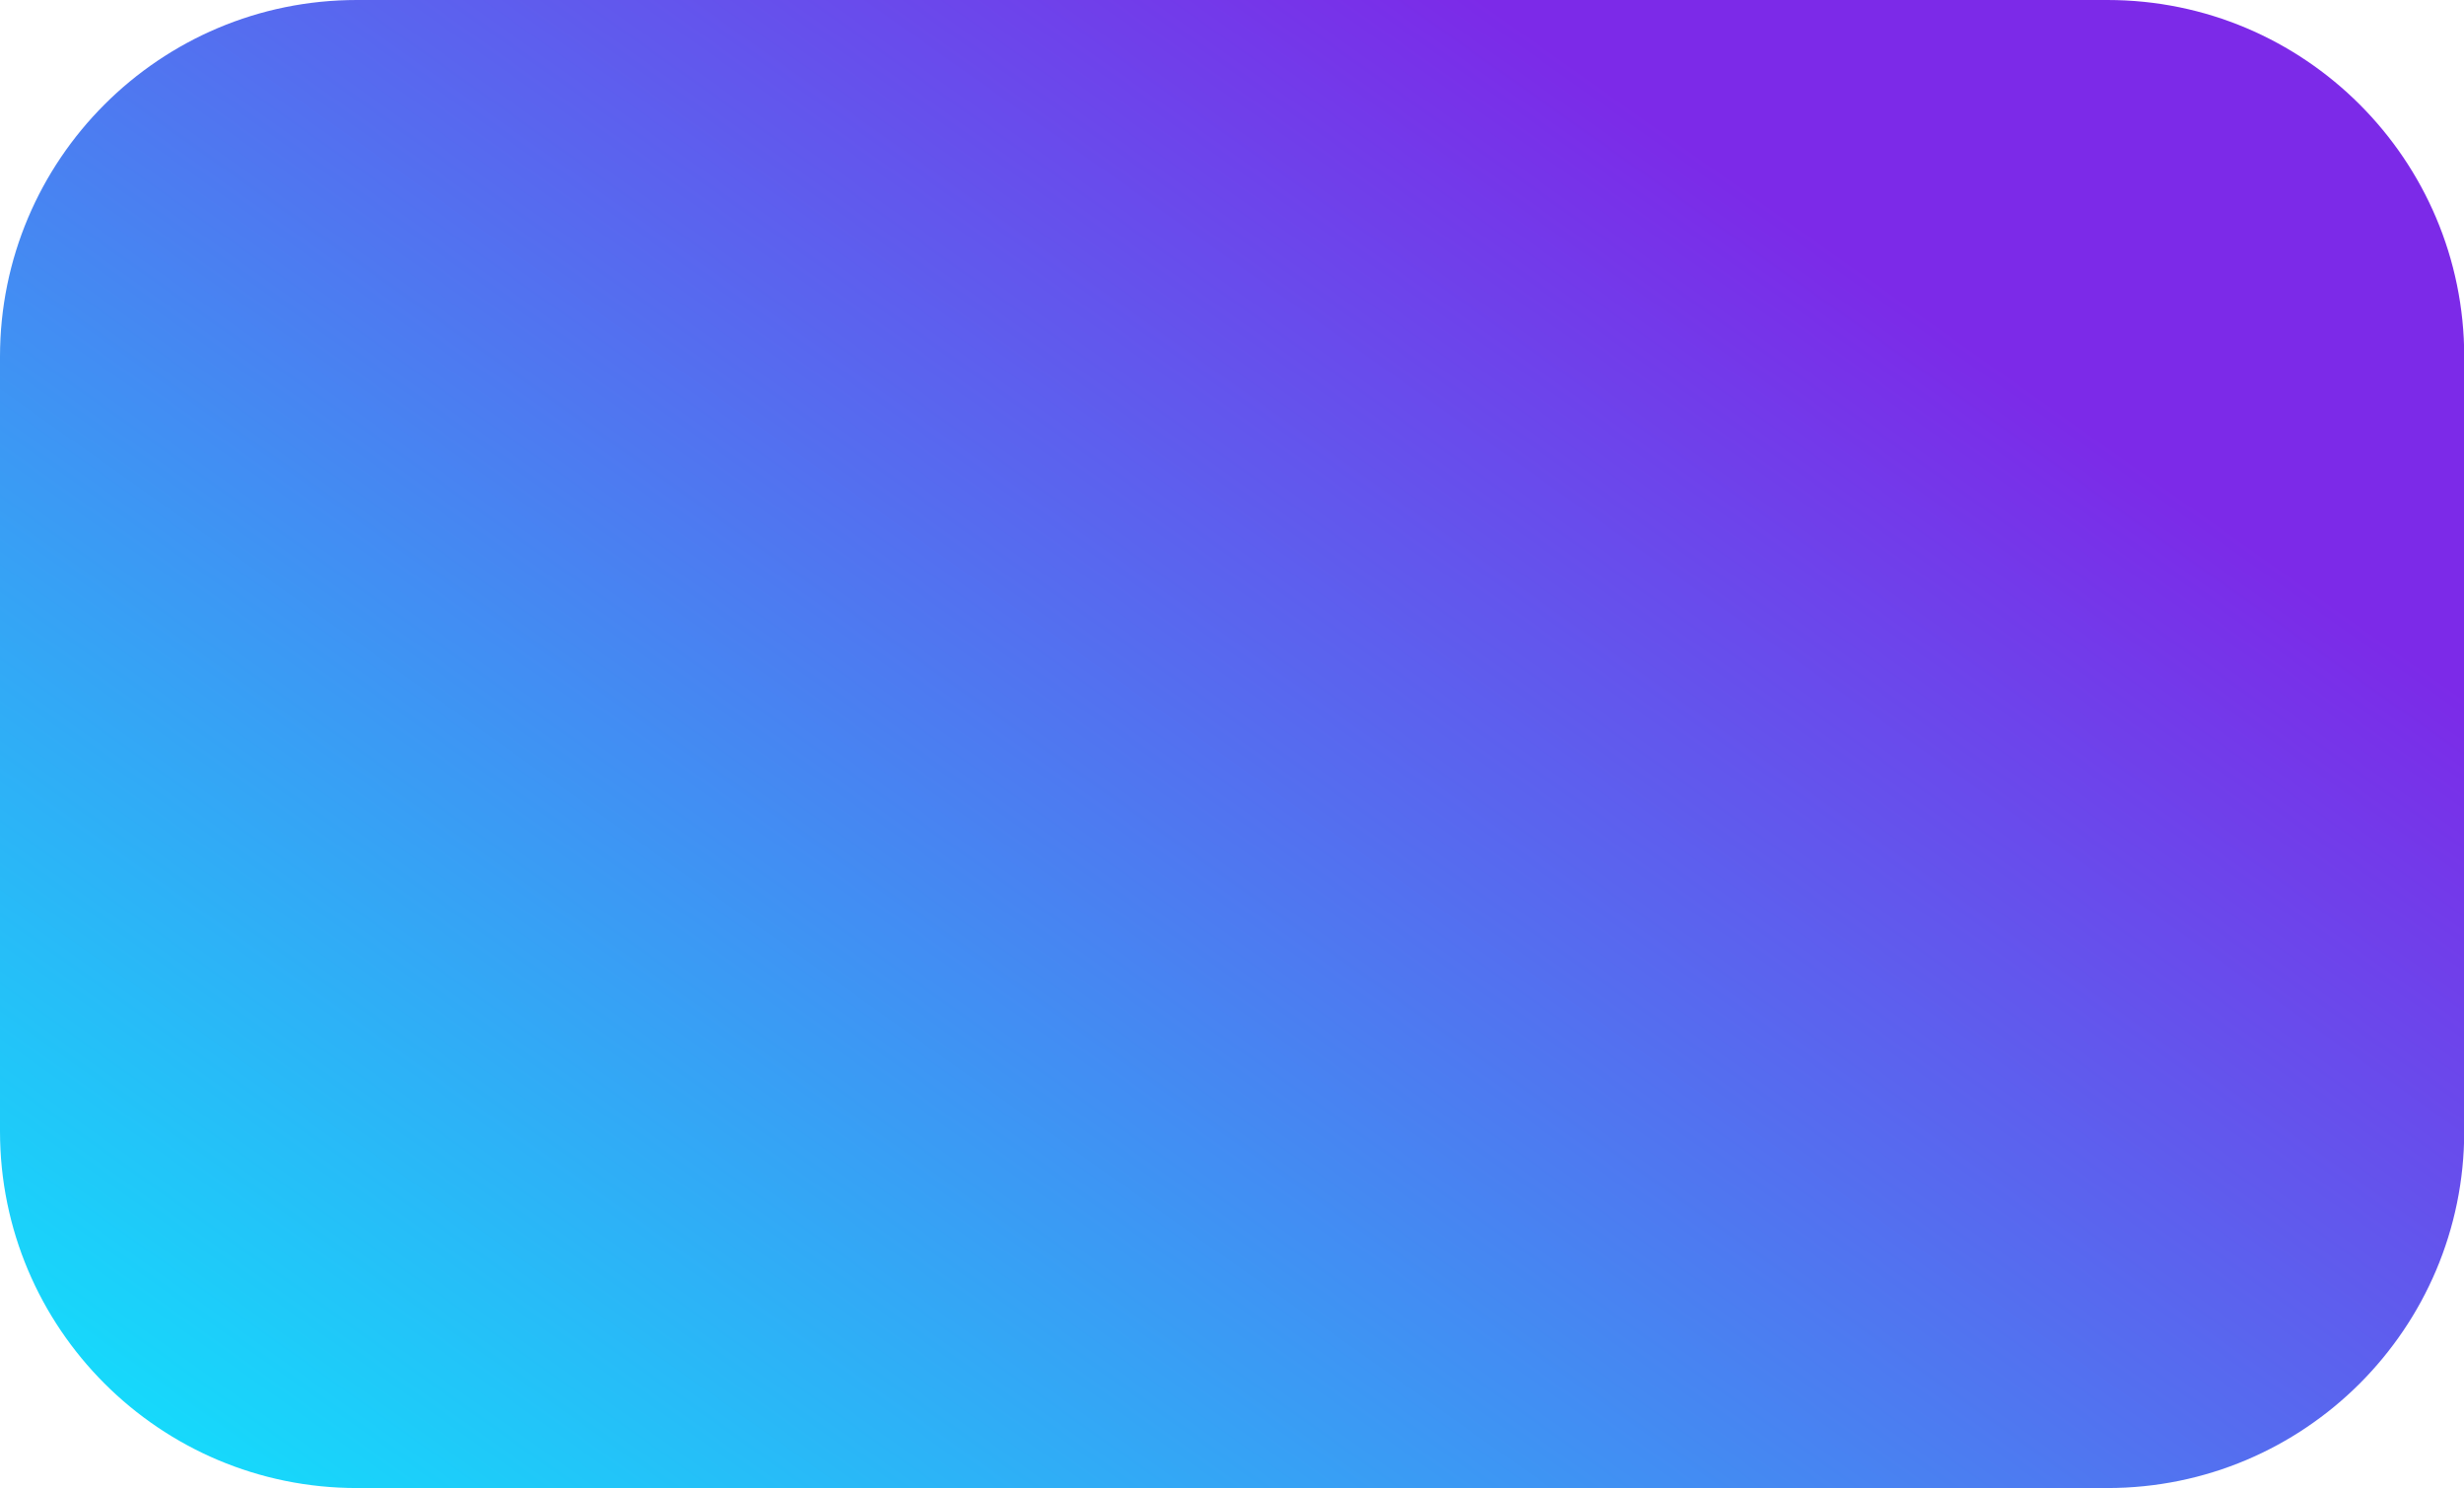 <?xml version="1.0" encoding="UTF-8" standalone="no"?><svg xmlns="http://www.w3.org/2000/svg" xmlns:xlink="http://www.w3.org/1999/xlink" fill="#000000" height="254.2" preserveAspectRatio="xMidYMid meet" version="1" viewBox="0.0 0.0 420.8 254.2" width="420.8" zoomAndPan="magnify"><linearGradient gradientTransform="matrix(-1 0 0 1 420.833 0)" gradientUnits="userSpaceOnUse" id="a" x1="136.067" x2="368.29" xlink:actuate="onLoad" xlink:show="other" xlink:type="simple" y1="22.183" y2="349.828"><stop offset="0" stop-color="#7c2ae8"/><stop offset="1" stop-color="#00ffff"/></linearGradient><path d="M60.94,254.17H359.9c33.65,0,60.94-27.28,60.94-60.94V60.94C420.83,27.28,393.55,0,359.9,0L60.94,0 C27.28,0,0,27.28,0,60.94l0,132.29C0,226.88,27.28,254.17,60.94,254.17z" fill="url(#a)"/></svg>